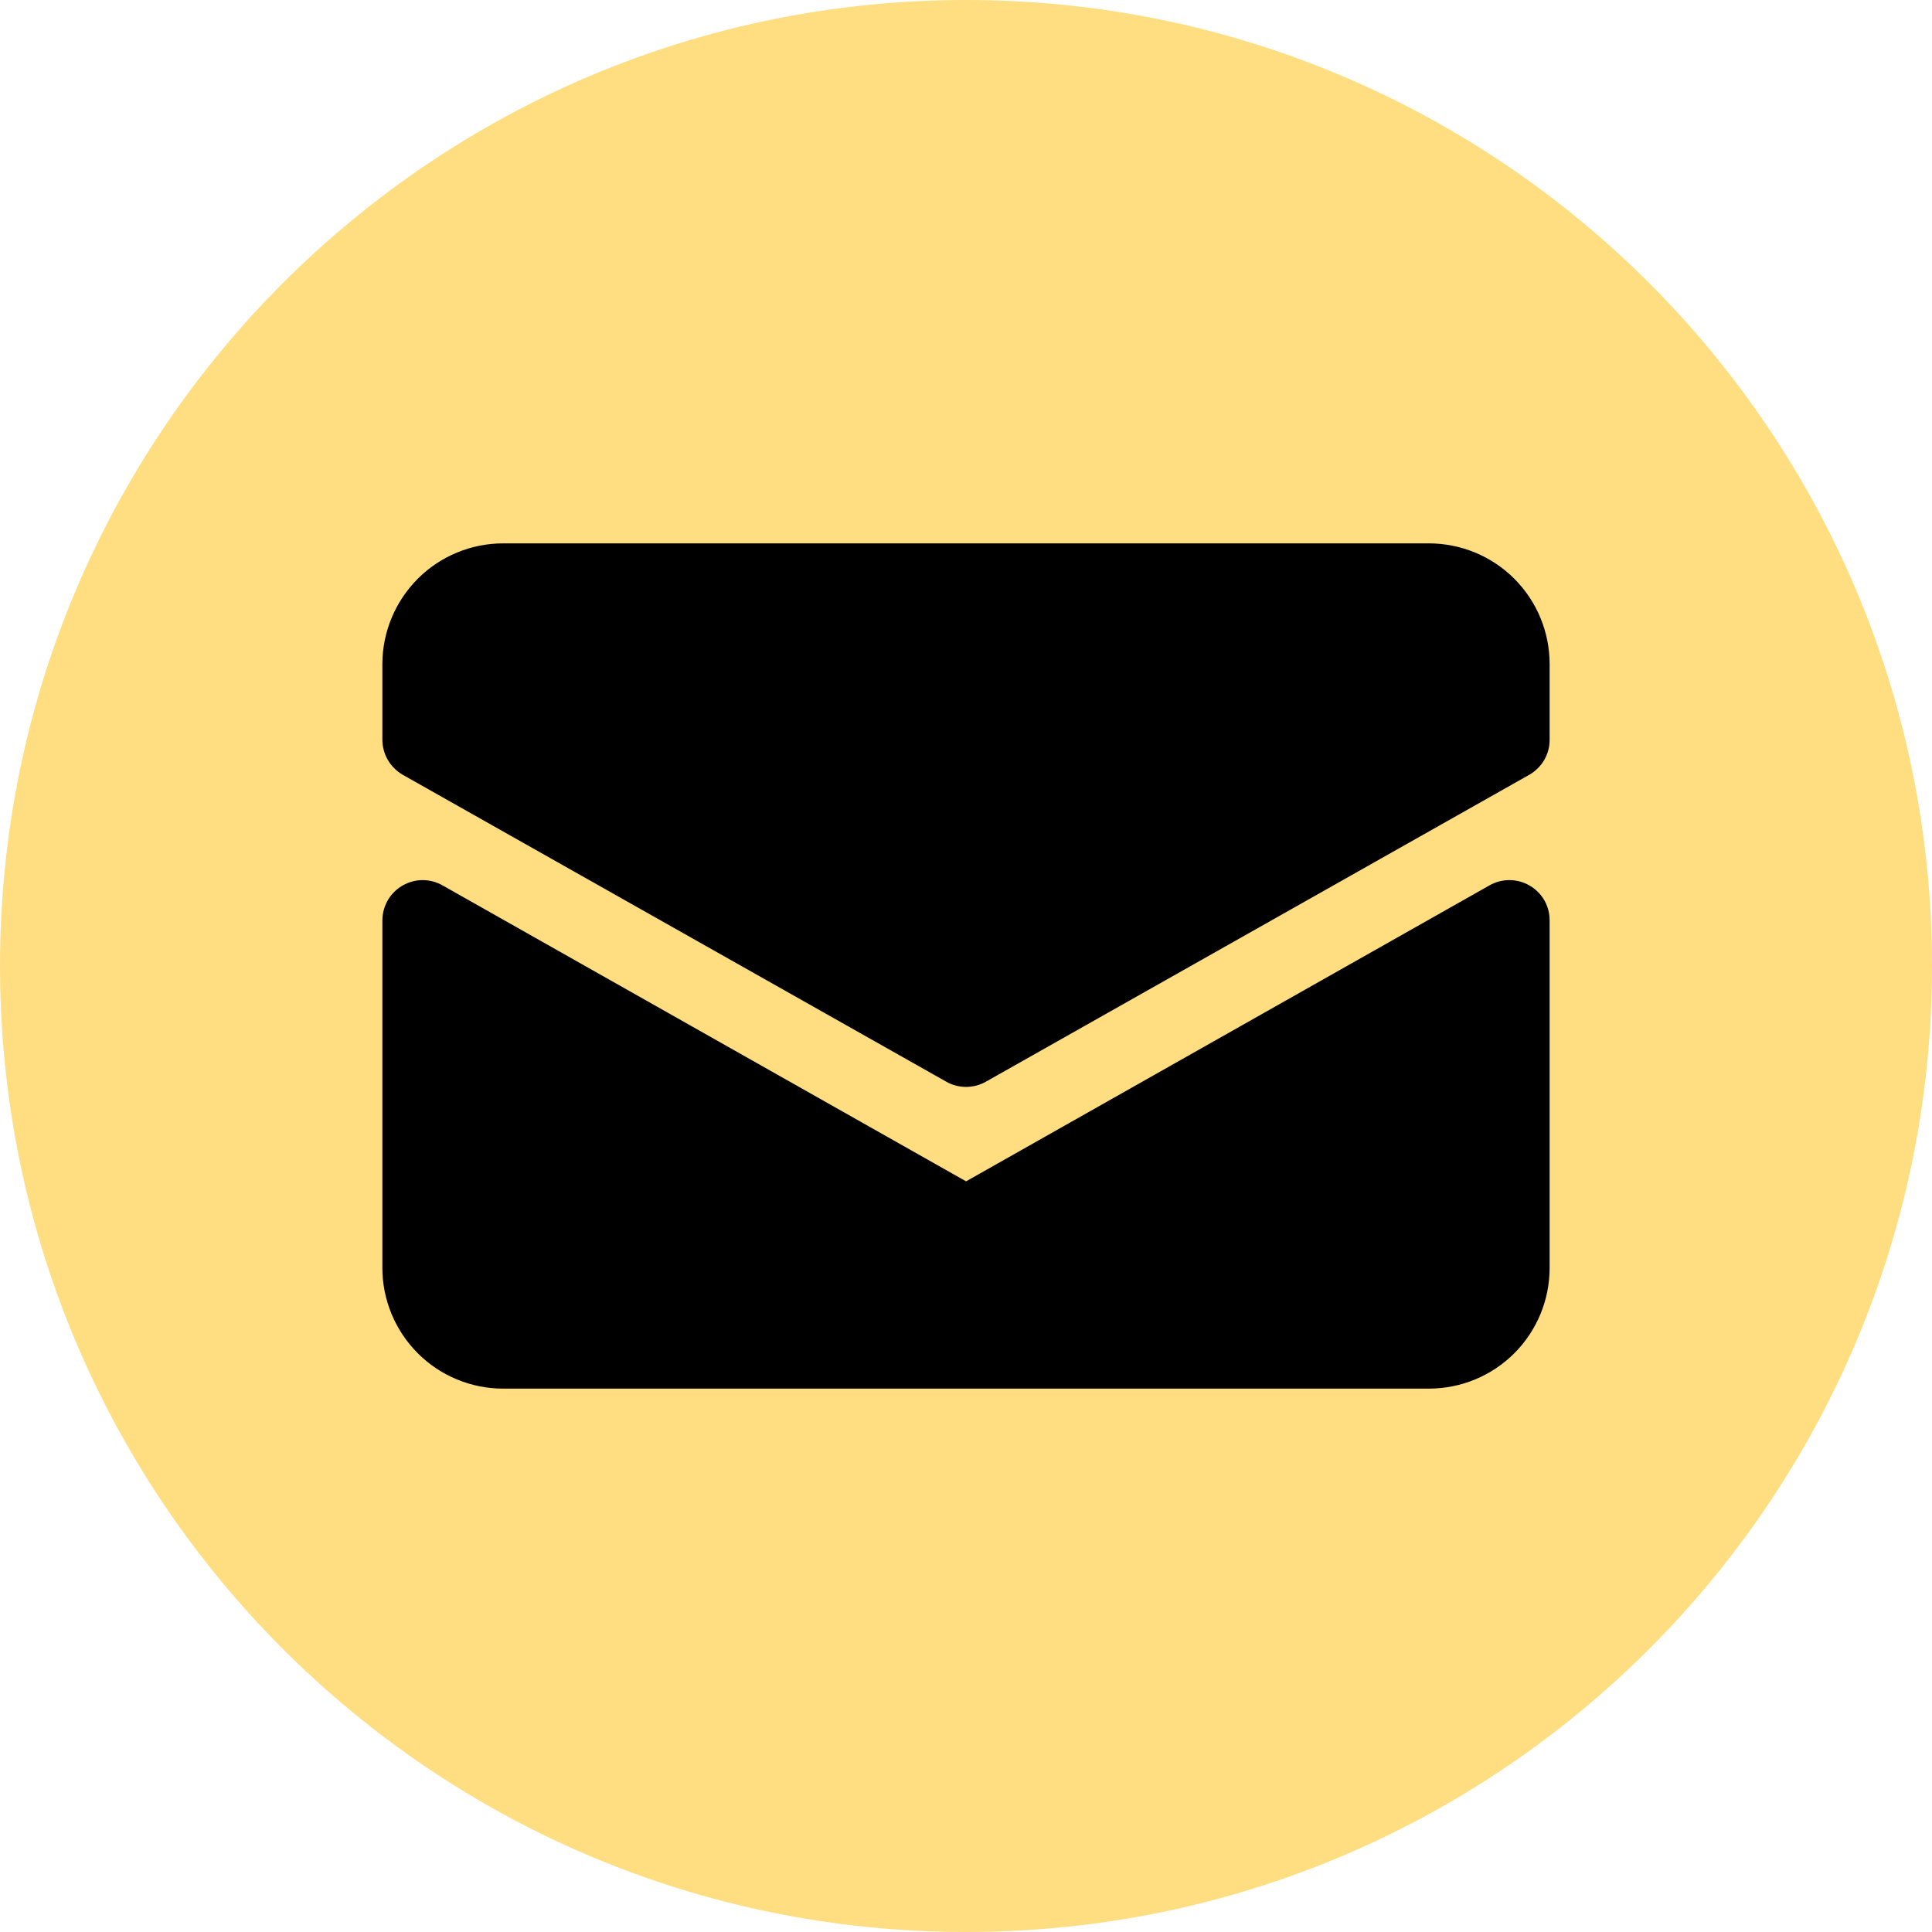 <svg width="24" height="24" viewBox="0 0 24 24" fill="none" xmlns="http://www.w3.org/2000/svg">
<g clip-path="url(#clip0_2038_5987)">
<path d="M12.001 24C18.628 24 24 18.627 24 12C24 5.373 18.628 0 12.001 0C5.373 0 0 5.373 0 12C0 18.627 5.373 24 12.001 24Z" fill="#FFDE82"/>
<g clip-path="url(#clip1_2038_5987)">
<path d="M19 11C18.924 10.956 18.838 10.933 18.75 10.933C18.663 10.933 18.576 10.956 18.5 11L12.001 14.675L5.5 11C5.424 10.956 5.338 10.933 5.25 10.933C5.162 10.933 5.076 10.957 5 11.001C4.924 11.045 4.86 11.108 4.817 11.184C4.773 11.261 4.75 11.347 4.75 11.435V15.75C4.75 16.148 4.909 16.529 5.19 16.811C5.471 17.092 5.853 17.25 6.25 17.25H17.75C18.148 17.25 18.53 17.092 18.811 16.811C19.093 16.529 19.25 16.148 19.25 15.75V11.438C19.251 11.349 19.229 11.262 19.185 11.185C19.141 11.108 19.077 11.044 19 11Z" fill="black"/>
<path d="M17.75 6.75H6.25C5.853 6.75 5.471 6.908 5.19 7.189C4.909 7.471 4.75 7.852 4.75 8.25V9.188C4.75 9.276 4.773 9.362 4.817 9.439C4.861 9.515 4.924 9.578 5 9.623L11.751 13.435C11.826 13.479 11.913 13.502 12.001 13.502C12.088 13.502 12.175 13.479 12.251 13.435L19 9.623C19.077 9.578 19.14 9.515 19.184 9.439C19.228 9.362 19.251 9.276 19.25 9.188V8.25C19.25 7.852 19.093 7.471 18.811 7.189C18.53 6.908 18.148 6.75 17.75 6.75Z" fill="black"/>
</g>
</g>
<defs>
<clipPath id="clip0_2038_5987">
<rect width="24" height="24" fill="white" transform="translate(0)"/>
</clipPath>
<clipPath id="clip1_2038_5987">
<rect width="16" height="16" fill="white" transform="translate(4 4)"/>
</clipPath>
</defs>
</svg>
